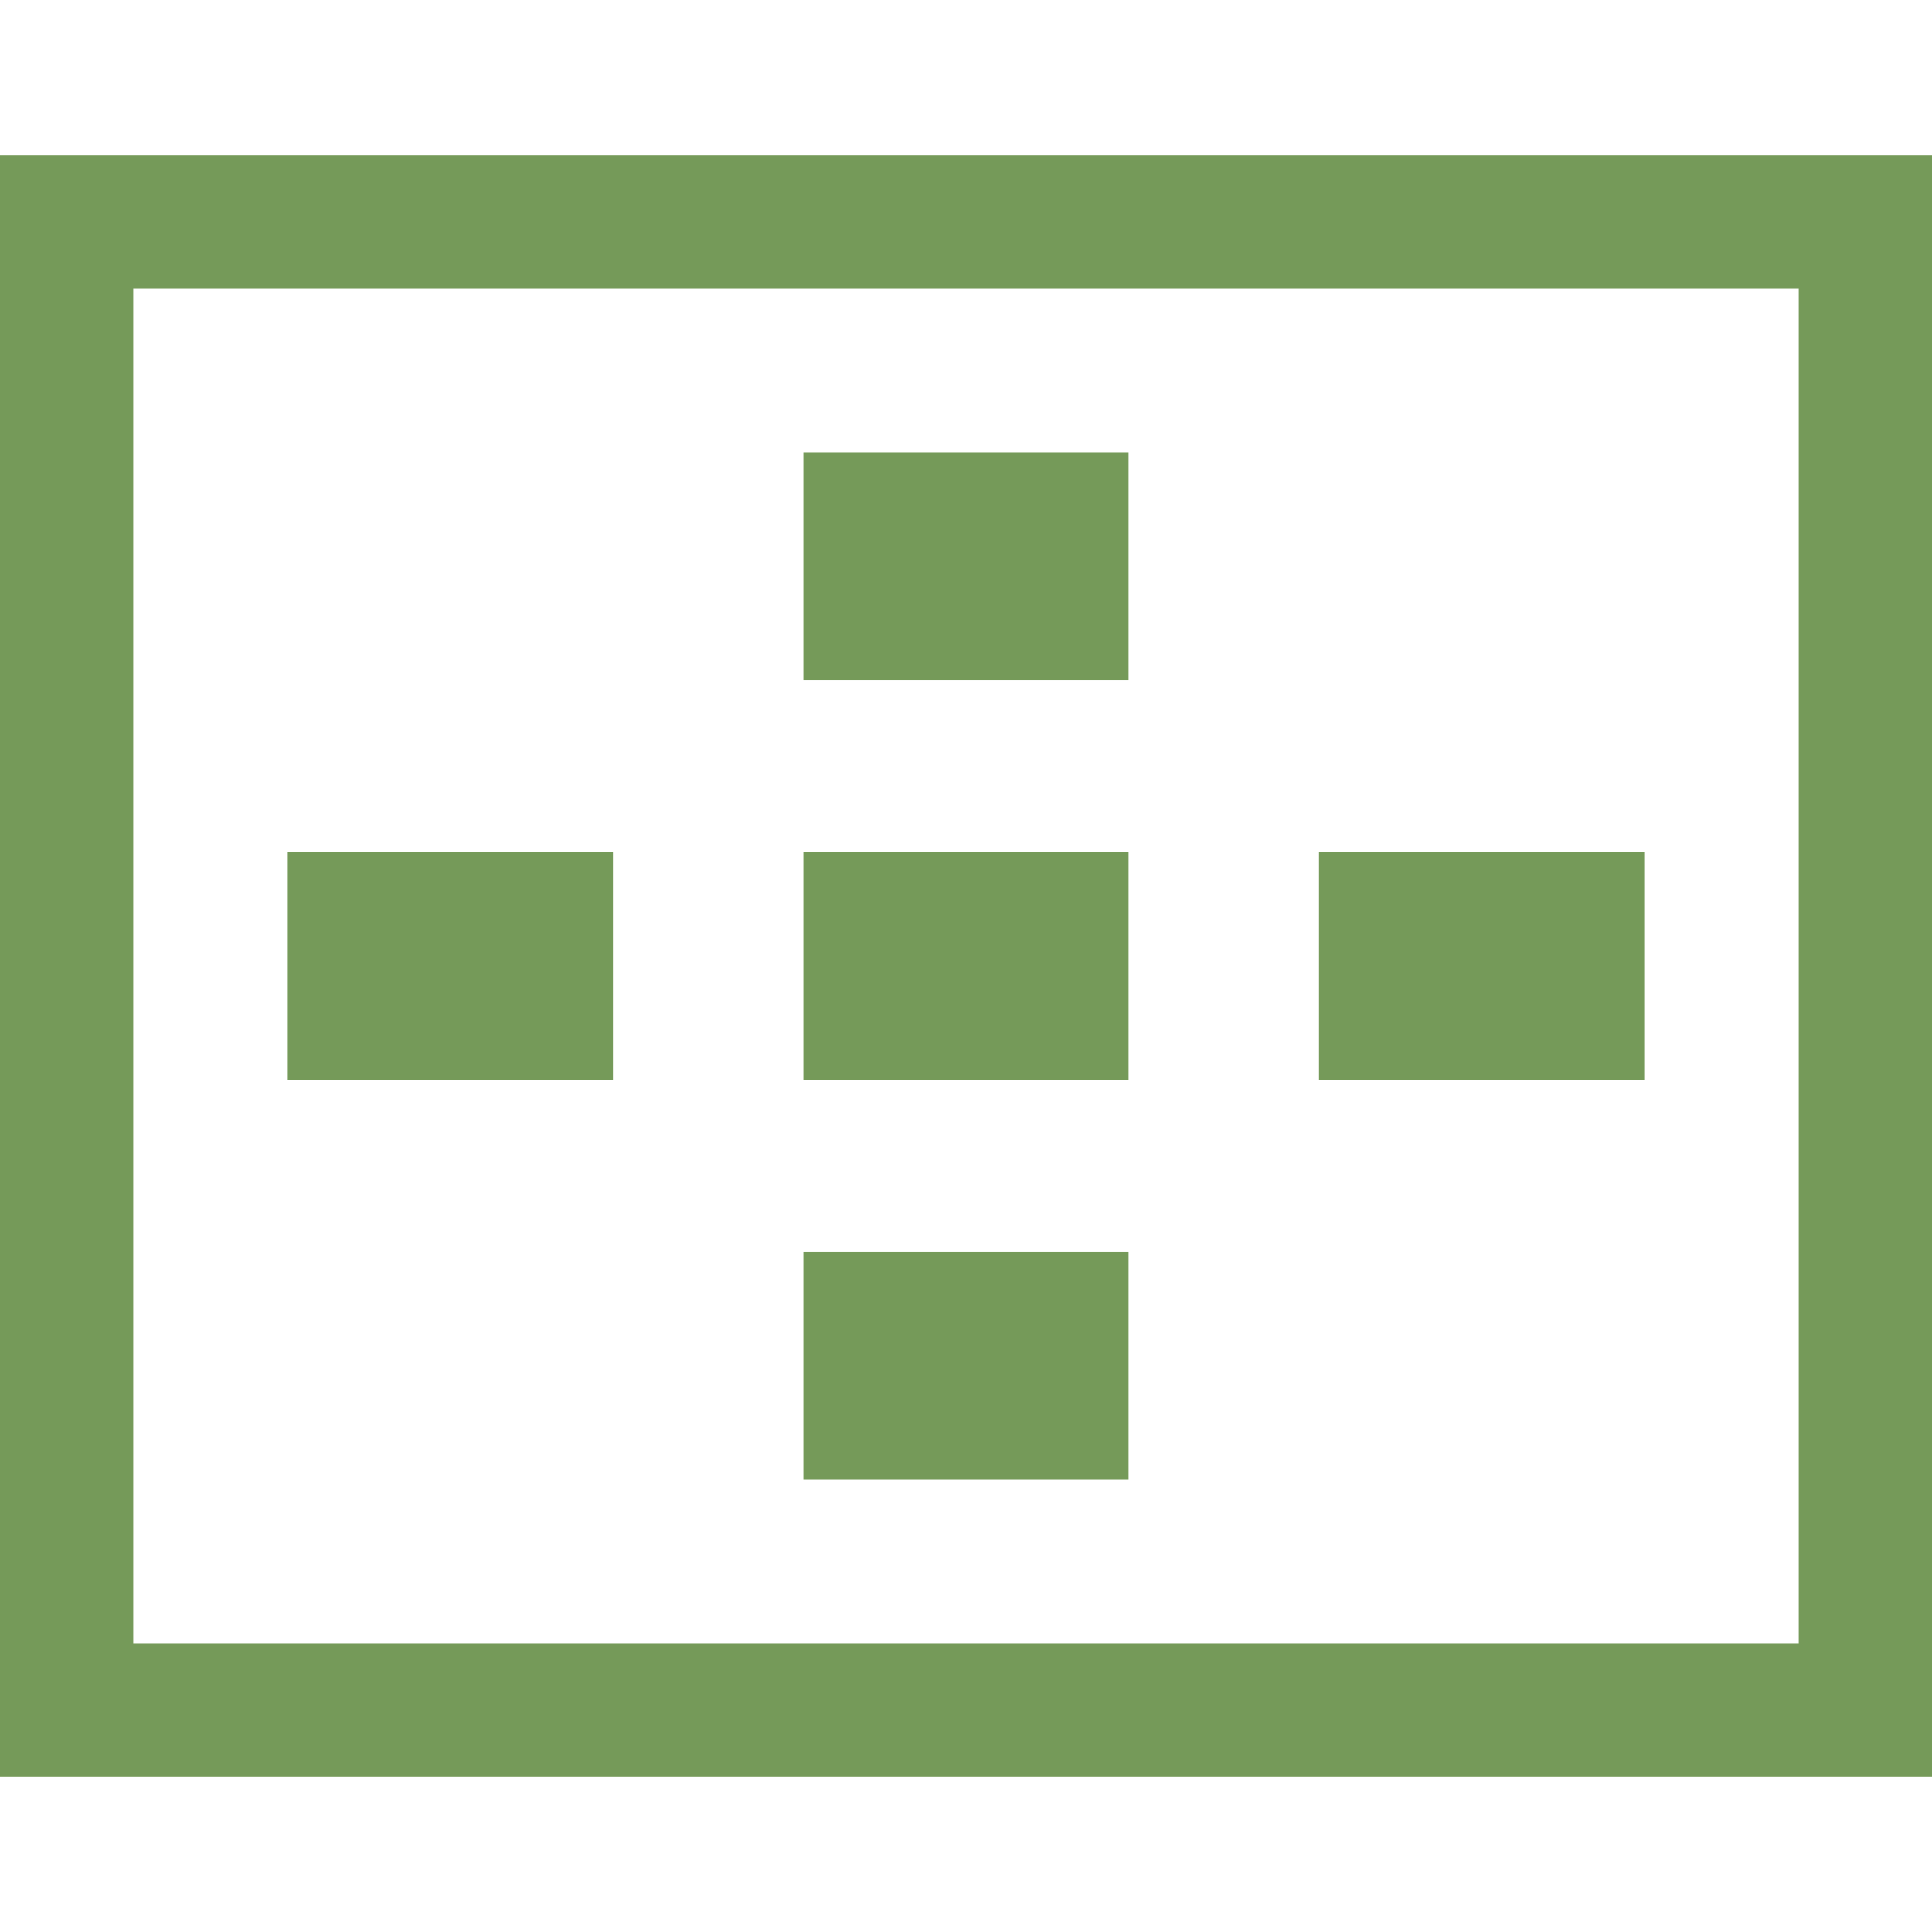 <svg height="256" viewBox="0 0 512 512" width="256" xmlns="http://www.w3.org/2000/svg"><g fill="#759a59"><path d="m76.267 225.836h86.172v60.328h-86.172z"/><path d="m349.552 225.836h86.181v60.328h-86.181z"/><path d="m212.905 225.836h86.181v60.328h-86.181z"/><path d="m212.905 119.905h86.181v60.328h-86.181z"/><path d="m212.905 331.767h86.181v60.328h-86.181z"/><path d="m0 41.207v429.586h512v-17.638-411.948zm35.31 35.293h441.38v359h-441.38z"/></g></svg>